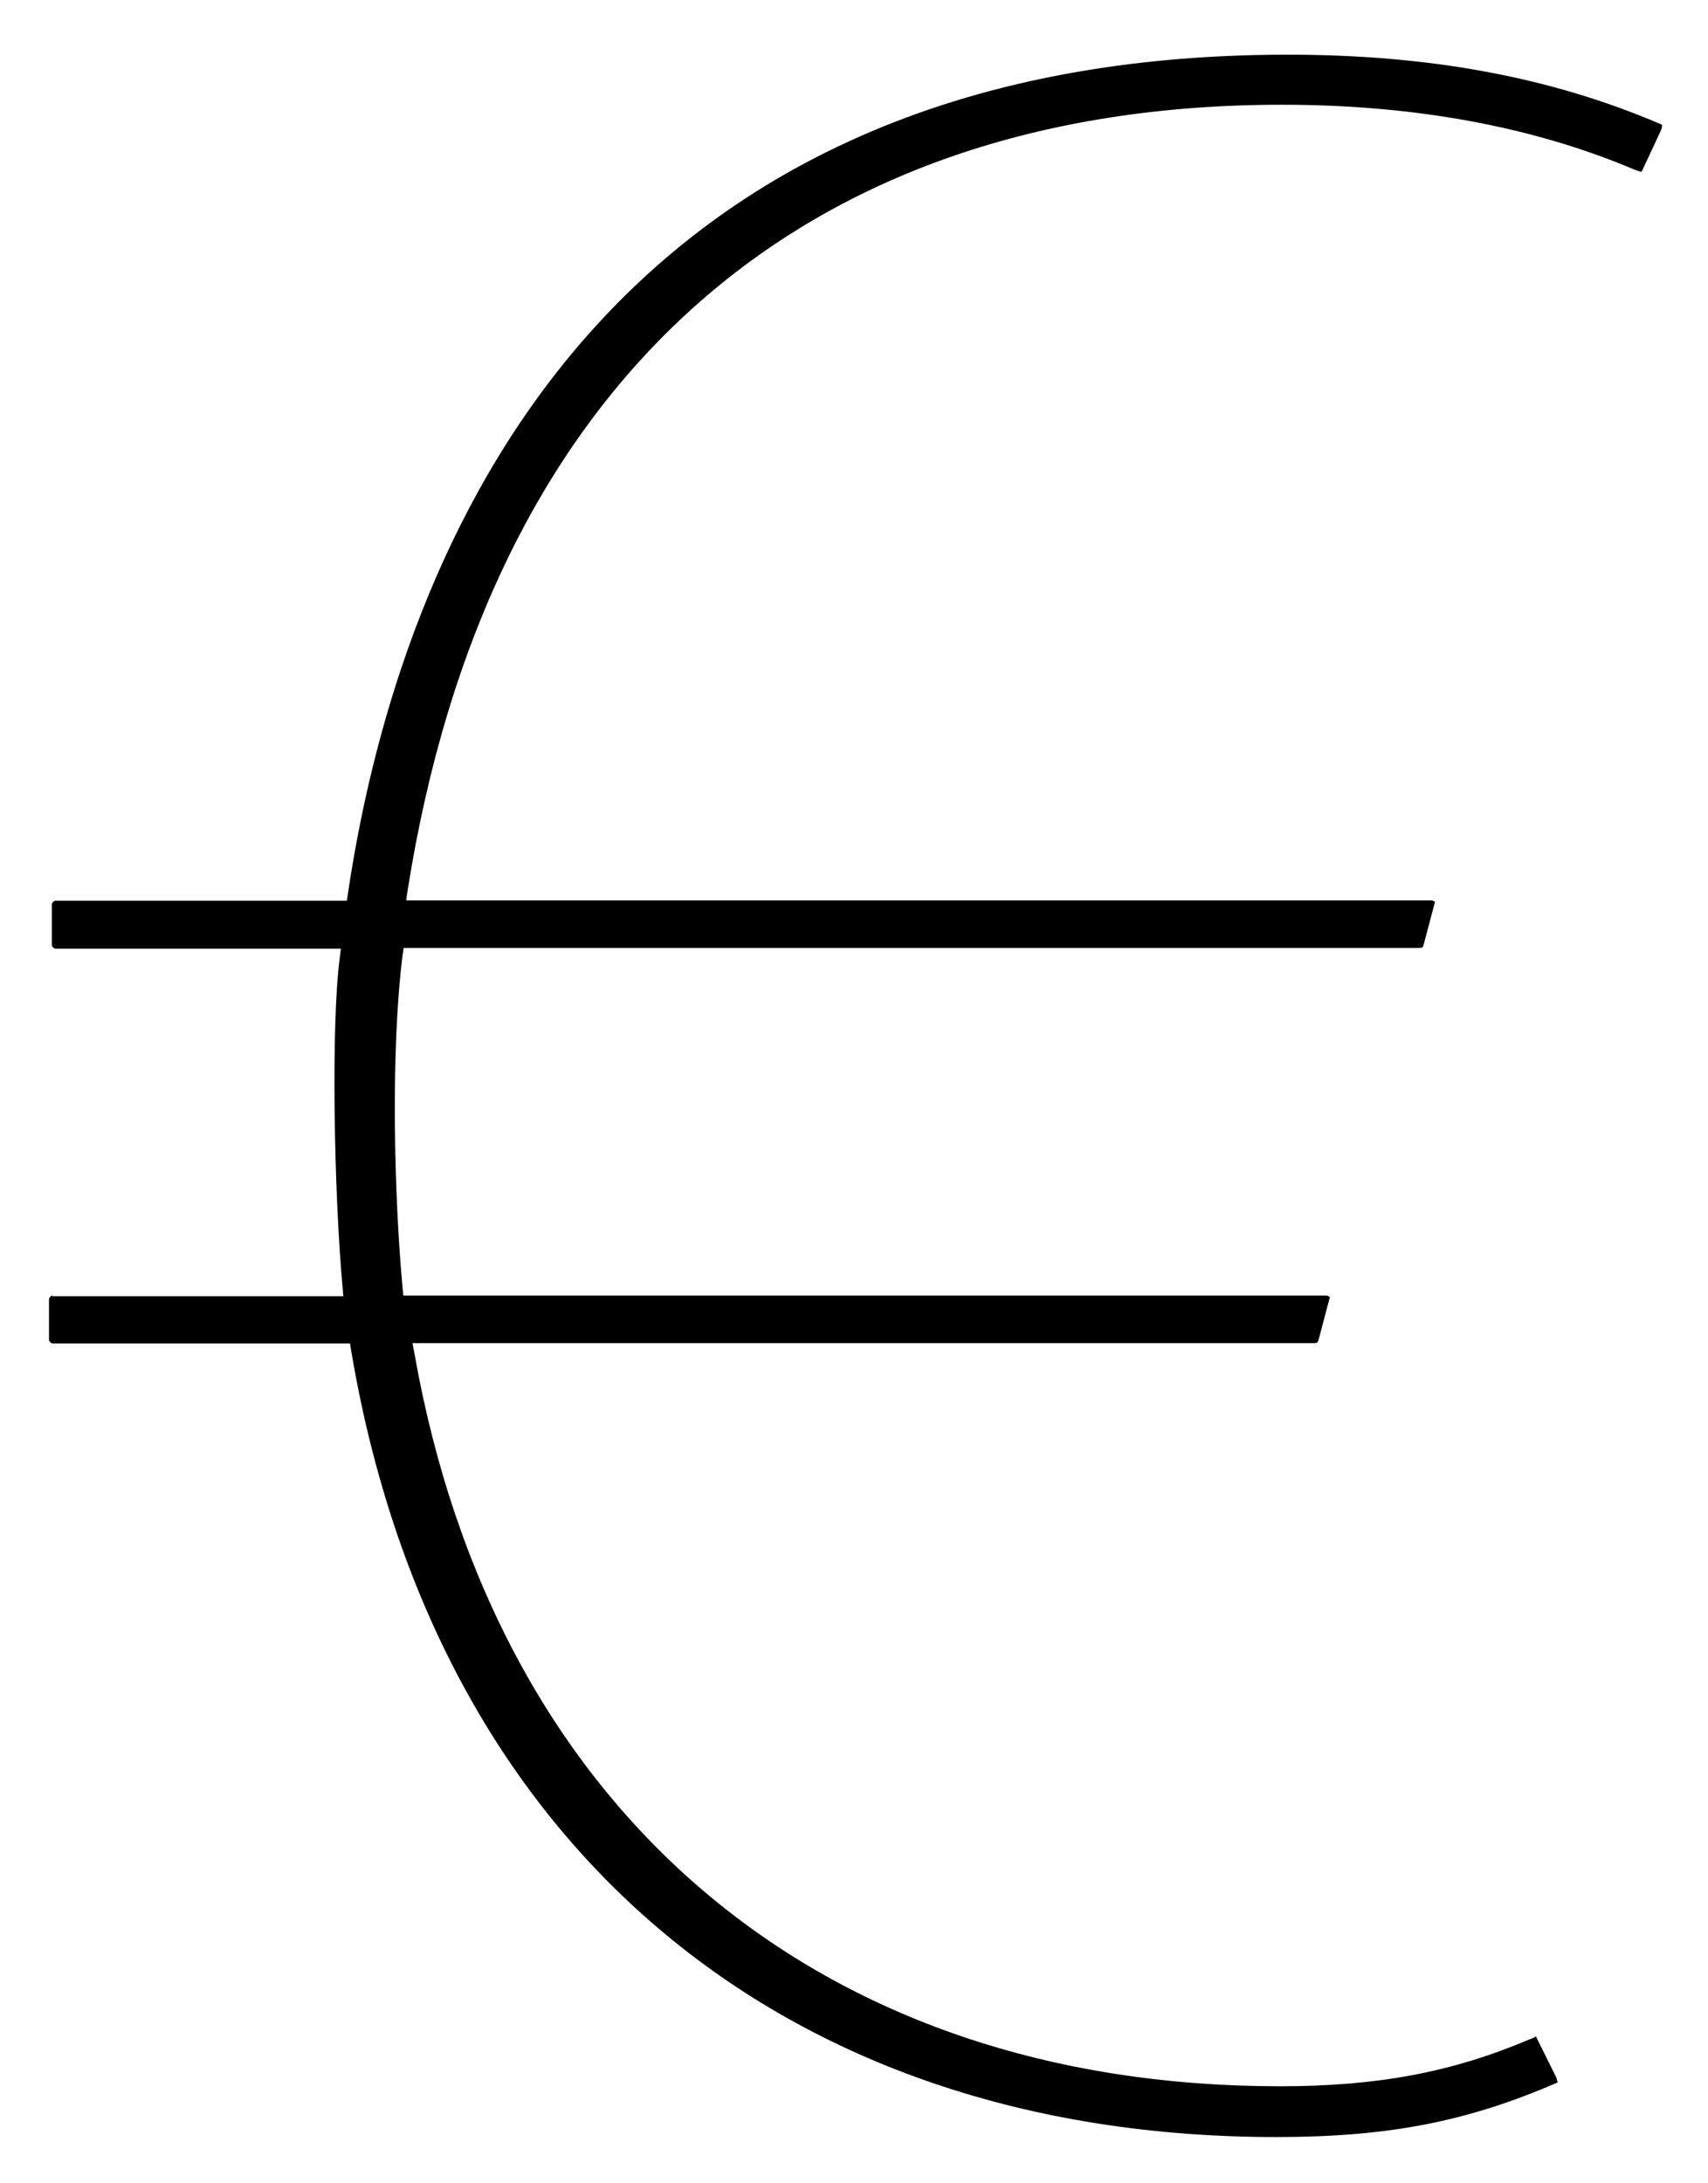 <?xml version="1.0" encoding="utf-8"?>
<!-- Generator: Adobe Illustrator 23.0.2, SVG Export Plug-In . SVG Version: 6.00 Build 0)  -->
<svg version="1.1" id="Mode_Isolation" xmlns="http://www.w3.org/2000/svg" xmlns:xlink="http://www.w3.org/1999/xlink" x="0px"
	 y="0px" viewBox="0 0 48.11 61.49" style="enable-background:new 0 0 48.11 61.49;" xml:space="preserve">
<g>
	<g>
		<path d="M1.48,36.49c-0.04,0-0.1,0.06-0.1,0.1v1.15c0,0.04,0.06,0.1,0.1,0.1h8.38l0.03,0.19c2.33,13.88,12.07,22.16,26.06,22.16
			c3.15,0,5.38-0.43,7.93-1.54c-0.01-0.01-0.02-0.05-0.04-0.13l-0.58-1.17c0,0.02-0.07,0.05-0.12,0.07l-0.06,0.02
			c-2.19,0.93-4.29,1.32-7.03,1.32c-12.99,0-22.1-7.72-24.38-20.66l-0.05-0.27h25.33c0.16,0,0.16,0,0.19-0.09l0.32-1.21
			c-0.03-0.02-0.07-0.04-0.1-0.04h-26l-0.02-0.21c-0.24-2.61-0.34-6.67,0-9.38l0.03-0.2h28.54c0.16,0,0.16,0,0.19-0.09l0.32-1.21
			c-0.03-0.02-0.07-0.04-0.1-0.04H11.44l0.04-0.27c2.25-14.28,11-22.14,24.63-22.14c3.71,0,7.05,0.61,9.91,1.82l0.05,0.02
			c0.06,0.02,0.14,0.05,0.17,0.05c0,0,0,0,0,0l0.55-1.18c0.03-0.1,0.03-0.14,0.02-0.15l0,0c0,0-0.02-0.01-0.05-0.02
			c-3.08-1.32-6.5-1.95-10.49-1.95c-19.98,0-25.16,14.81-26.47,23.63l-0.03,0.2H1.56c-0.04,0-0.1,0.06-0.1,0.1v1.15
			c0,0.04,0.06,0.1,0.1,0.1H9.6l-0.03,0.26c-0.25,1.89-0.16,6.68,0.08,9.28l0.02,0.25H1.48z"/>
	</g>
</g>
</svg>
